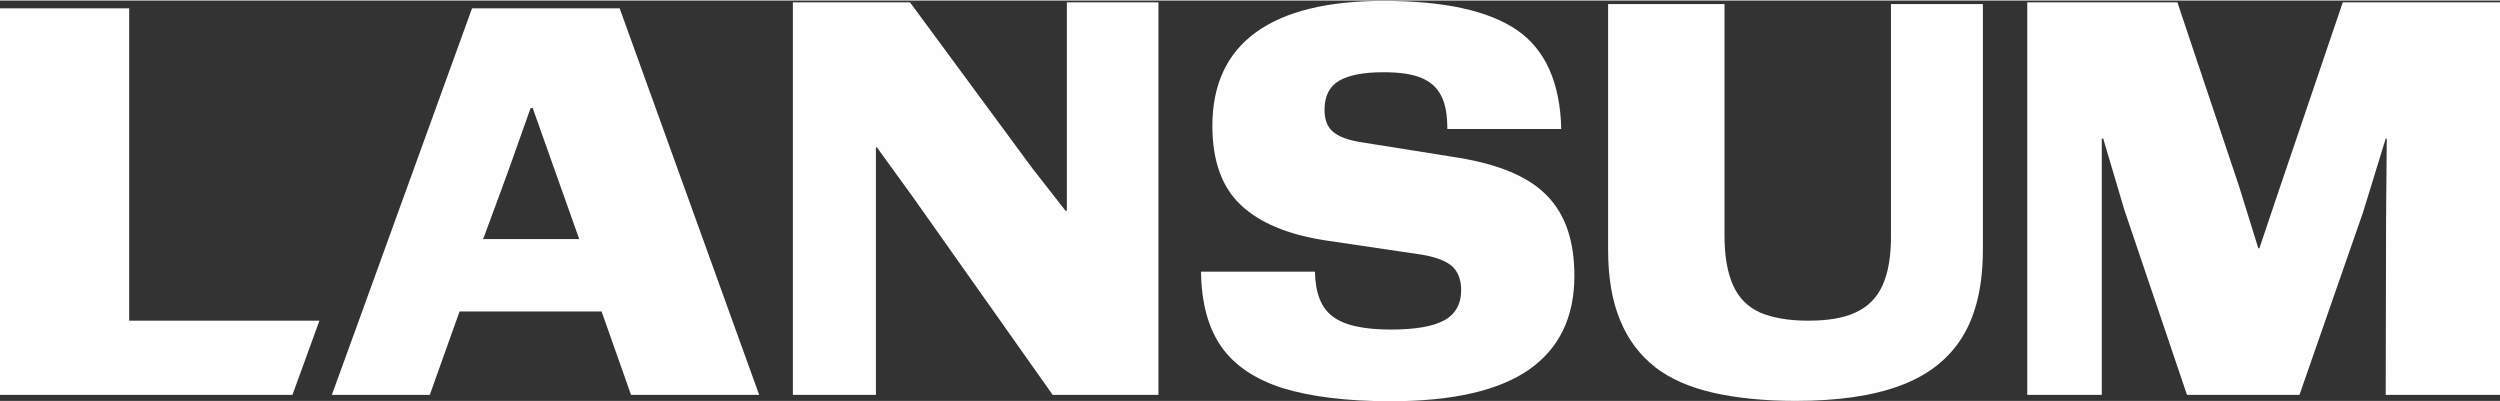 <?xml version="1.0" encoding="UTF-8"?>
<!DOCTYPE svg PUBLIC "-//W3C//DTD SVG 1.1//EN" "http://www.w3.org/Graphics/SVG/1.1/DTD/svg11.dtd">
<!-- Creator: CorelDRAW 2018 (64-Bit) -->
<svg xmlns="http://www.w3.org/2000/svg" xml:space="preserve" width="0.629in" height="0.101in" version="1.1" style="shape-rendering:geometricPrecision; text-rendering:geometricPrecision; image-rendering:optimizeQuality; fill-rule:evenodd; clip-rule:evenodd"
viewBox="0 0 70.44 11.28"
 xmlns:xlink="http://www.w3.org/1999/xlink">
 <rect x="0" y="0" width="70.44" height="11.28" fill="#333333" stroke="none"/>
 <defs>
  <style type="text/css">
   <![CDATA[
    .fil0 {fill:#FEFEFE;fill-rule:nonzero}
   ]]>
  </style>
 </defs>
 <g id="Layer_x0020_1">
  <g id="Lansum_x0020_New_x0020_Logo_x0020_Blue.ai">
   <path class="fil0" d="M13.3 0.22l-0.87 2.4 -2.32 6.4 -0.76 2.09 2.76 0 0.71 -1.99 0.13 -0.36 4 0 0.83 2.35 3.61 0 -3.93 -10.89 -4.15 0zm0.31 6.5l0 0 0.03 -0.07 0.45 -1.22 0.26 -0.71 0.6 -1.69 0.06 0 0.61 1.72 0.7 1.97 -2.7 0z"/>
   <polygon class="fil0" points="3.64,0.22 -0,0.22 -0,11.11 8.24,11.11 9,9.02 3.64,9.02 "/>
   <polygon class="fil0" points="24.68,5.8 24.68,4.14 24.71,4.14 25.71,5.52 29.66,11.11 32.64,11.11 32.64,0.05 30.06,0.05 30.06,4.43 30.06,5.92 30.02,5.92 29.09,4.73 25.64,0.05 22.34,0.05 22.34,11.11 24.68,11.11 "/>
   <path class="fil0" d="M40.71 9c-0.31,0.18 -0.82,0.27 -1.52,0.27 -0.77,0 -1.32,-0.12 -1.64,-0.37 -0.33,-0.24 -0.49,-0.67 -0.5,-1.26l-3.21 0c0.01,0.87 0.2,1.58 0.57,2.11 0.37,0.53 0.95,0.92 1.73,1.17 0.78,0.24 1.8,0.37 3.04,0.37 1.75,0 3.05,-0.3 3.9,-0.89 0.85,-0.59 1.28,-1.48 1.28,-2.64 0,-0.98 -0.25,-1.73 -0.77,-2.26 -0.51,-0.53 -1.34,-0.88 -2.49,-1.07l-2.76 -0.44c-0.37,-0.06 -0.63,-0.16 -0.79,-0.3 -0.16,-0.14 -0.23,-0.35 -0.23,-0.61 0,-0.39 0.14,-0.66 0.41,-0.82 0.28,-0.16 0.69,-0.24 1.25,-0.24 0.45,0 0.81,0.05 1.07,0.16 0.26,0.11 0.45,0.28 0.56,0.51 0.12,0.23 0.17,0.54 0.17,0.93l3.21 0c-0.03,-1.31 -0.45,-2.24 -1.25,-2.79 -0.81,-0.55 -2.06,-0.82 -3.76,-0.82 -1.59,0 -2.79,0.3 -3.6,0.89 -0.81,0.59 -1.22,1.47 -1.22,2.63 0,0.99 0.27,1.73 0.8,2.23 0.53,0.5 1.33,0.84 2.4,1l2.7 0.4c0.42,0.07 0.71,0.19 0.87,0.34 0.16,0.16 0.24,0.38 0.24,0.66 0,0.39 -0.16,0.67 -0.47,0.85z"/>
   <path class="fil0" d="M46.62 10.32c0.44,0.34 0.99,0.58 1.65,0.73 0.66,0.15 1.43,0.23 2.32,0.23 1.19,0 2.17,-0.14 2.95,-0.43 0.78,-0.29 1.36,-0.74 1.75,-1.37 0.39,-0.63 0.58,-1.45 0.58,-2.48l0 -6.9 -2.59 0 0 6.56c0,0.56 -0.08,1.02 -0.24,1.37 -0.16,0.35 -0.41,0.6 -0.76,0.76 -0.34,0.16 -0.79,0.23 -1.33,0.23 -0.56,0 -1.01,-0.08 -1.36,-0.23 -0.35,-0.16 -0.6,-0.41 -0.76,-0.77 -0.16,-0.36 -0.24,-0.82 -0.24,-1.39l0 -6.53 -3.28 0 0 6.92c0,0.78 0.11,1.44 0.34,1.99 0.22,0.54 0.55,0.98 0.99,1.32z"/>
   <polygon class="fil0" points="66.01,0.05 64.24,5.26 63.66,6.98 63.63,6.98 63.09,5.24 61.35,0.05 57.12,0.05 57.12,11.11 59.22,11.11 59.22,5.99 59.22,3.89 59.26,3.89 59.85,5.88 61.62,11.11 64.79,11.11 66.58,5.97 67.22,3.89 67.25,3.89 67.23,6.13 67.22,11.11 70.44,11.11 70.44,0.05 "/>
  </g>
 </g>
</svg>
